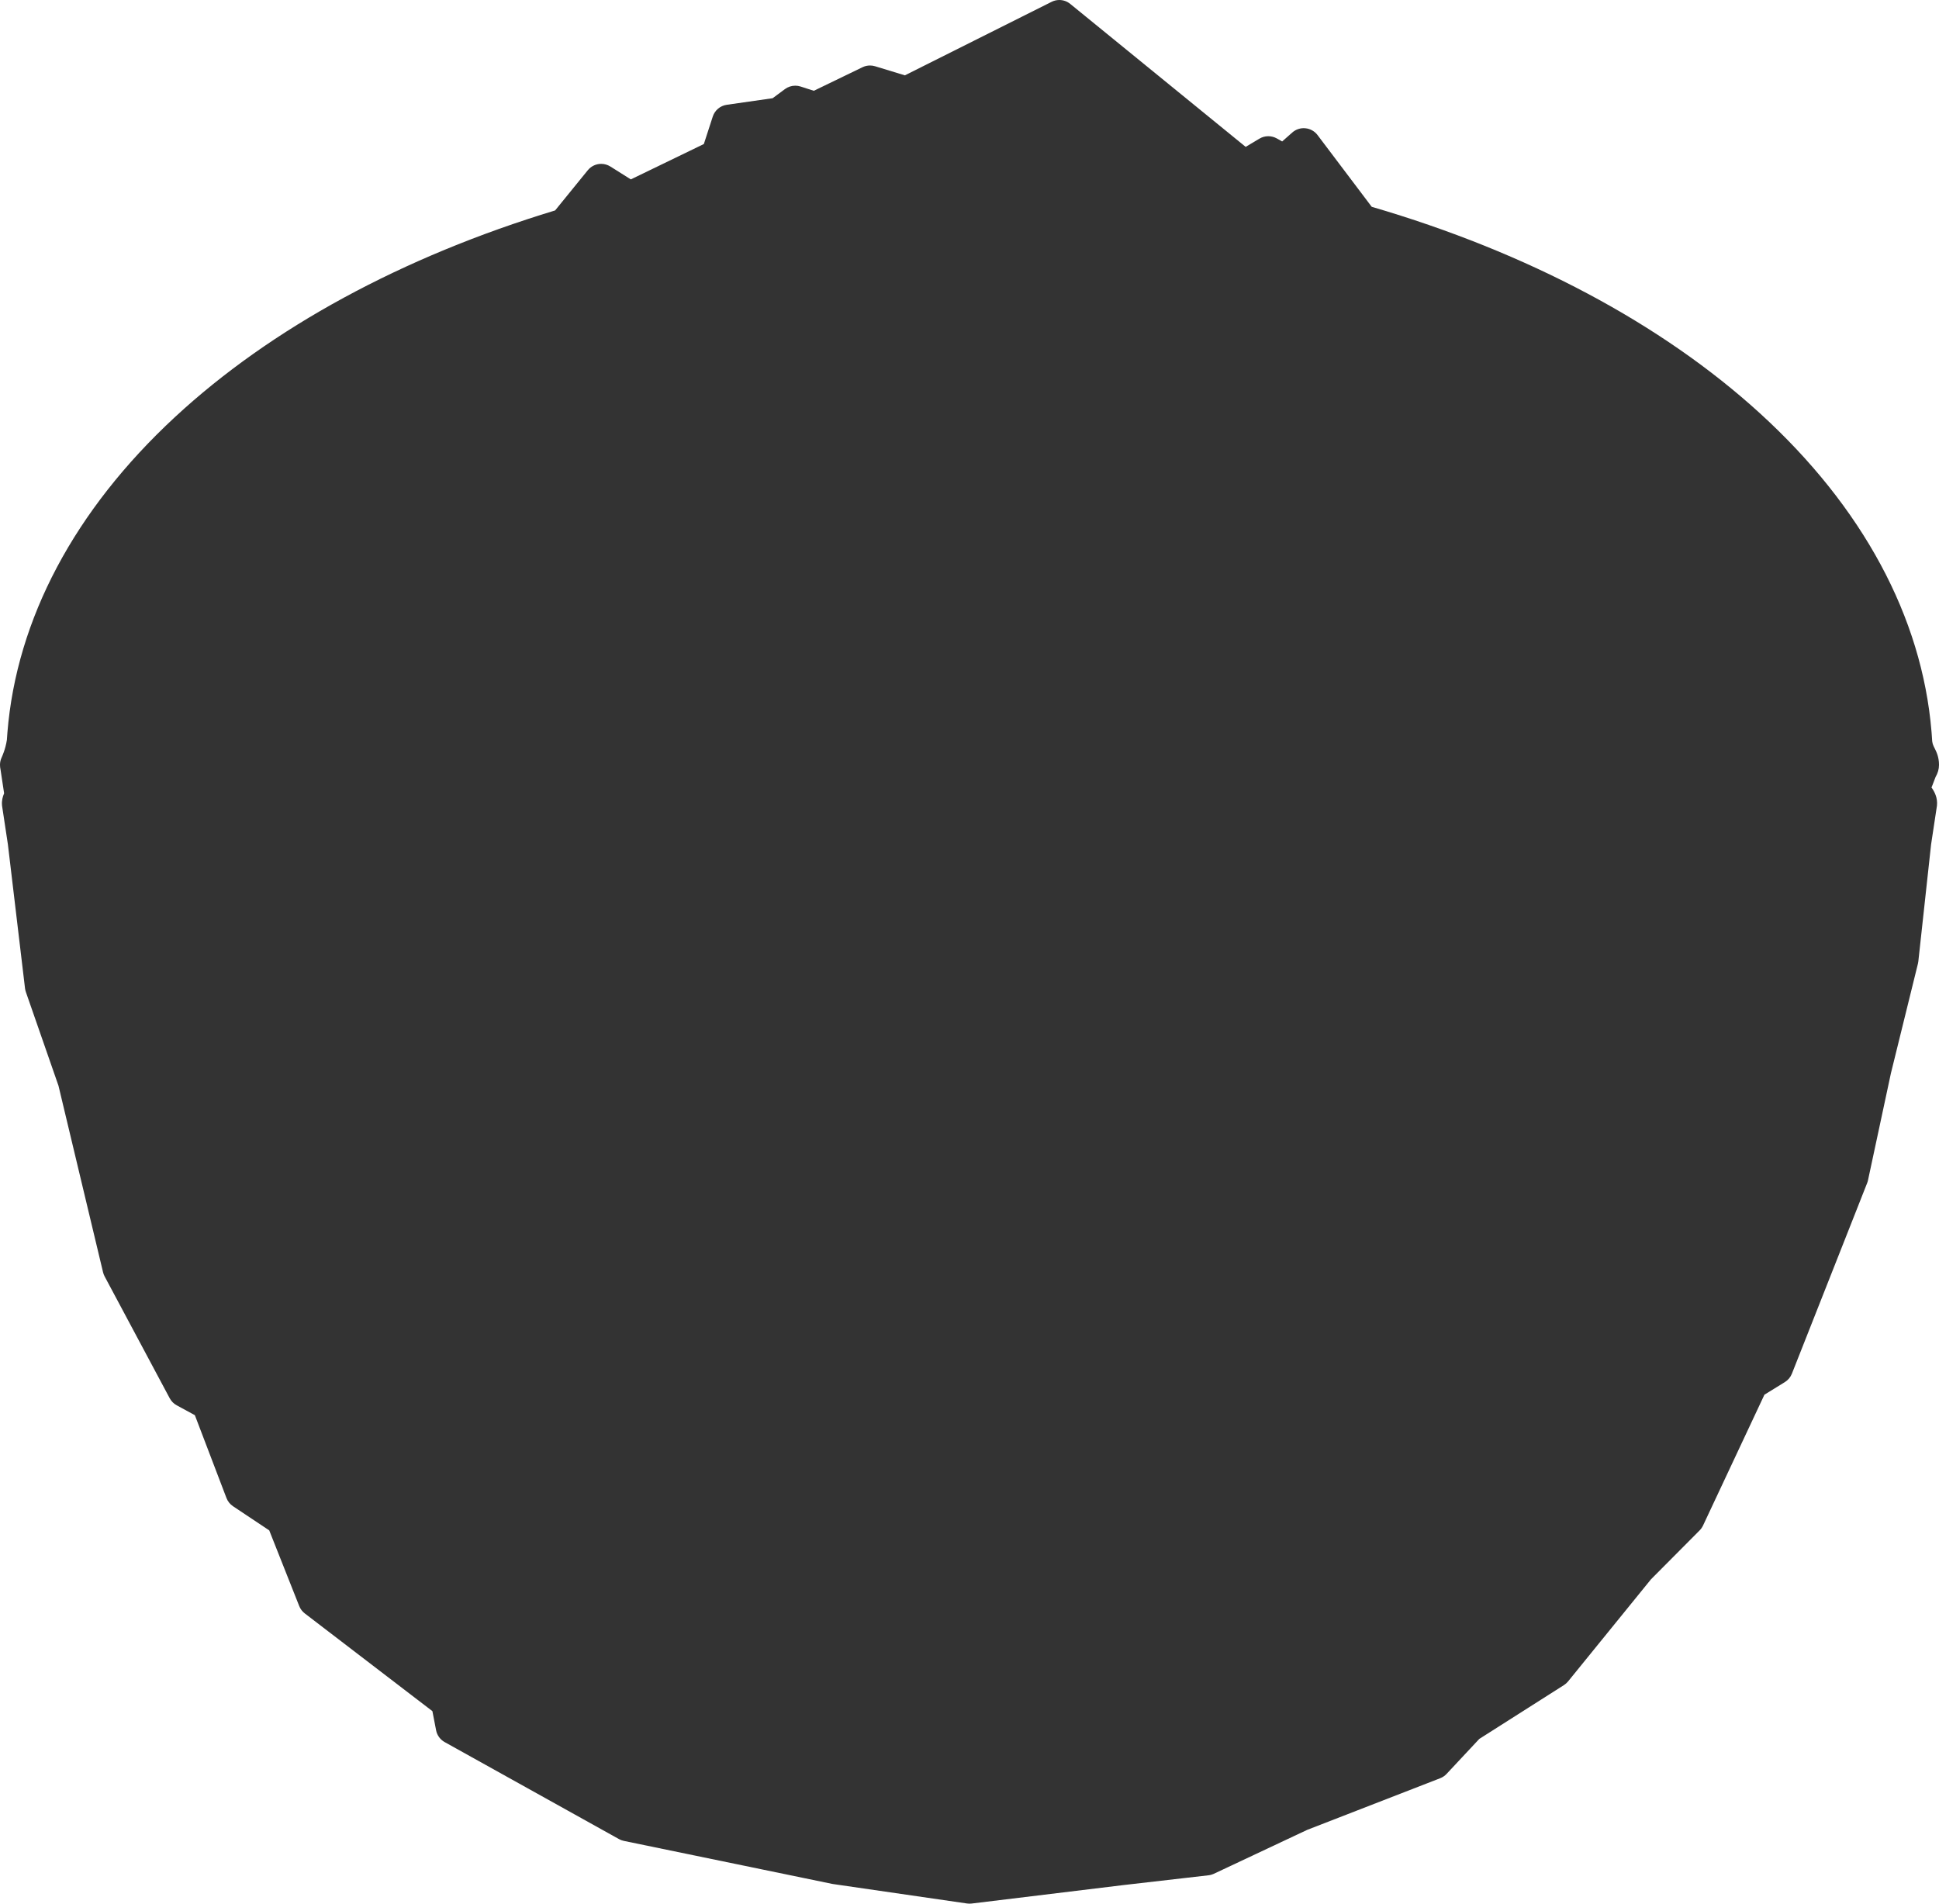 <?xml version="1.0" encoding="UTF-8"?>
<svg id="_レイヤー_2" data-name="レイヤー 2" xmlns="http://www.w3.org/2000/svg" viewBox="0 0 953.01 935.69">
  <defs>
    <style>
      .cls-1 {
        fill: #333;
        stroke-width: 0px;
      }
    </style>
  </defs>
  <g id="_002_Main" data-name="002_Main">
    <g id="Islands">
      <path class="cls-1" d="M949.34,387.06c1.59,2.26,3.04,5.19,2.67,8.84-.02.14-.03.28-.05.42l-2.84,18.75-6.27,57.51c-.05.37-.11.74-.2,1.11l-13.27,53.83-11.27,52.62c-.1.46-.24.91-.41,1.34l-8.59,21.78-28.41,71.96c-.68,1.71-1.89,3.15-3.45,4.11l-10.04,6.19-30.18,64.32c-.42.88-.98,1.69-1.67,2.38l-23.94,24.08-20.73,25.53-19.98,24.61c-.58.71-1.27,1.32-2.04,1.82l-41.6,26.45-16.08,17.2c-.87.93-1.94,1.66-3.13,2.12l-65.41,25.4-45.82,21.56c-.83.39-1.73.65-2.65.75l-41.89,4.82-74.56,9.07c-.34.04-.68.06-1.02.06-.41,0-.82-.03-1.23-.09l-65.91-9.57c-.17-.03-.33-.06-.5-.09l-13.64-2.82-19.87-4.1-68.72-14.18c-.84-.17-1.66-.47-2.41-.89l-85.68-47.68c-2.19-1.22-3.74-3.35-4.21-5.81l-1.54-7.97-.28-1.43-62.72-48.03c-1.22-.94-2.17-2.19-2.73-3.62l-8.1-20.44-6.64-16.76-11.12-7.41-6.67-4.45c-1.47-.98-2.6-2.39-3.23-4.04l-15.54-40.73-8.9-4.83c-1.46-.79-2.66-2-3.45-3.47l-32-59.91c-.34-.64-.6-1.33-.77-2.03l-21.9-91.67-16.03-46.07c-.21-.58-.34-1.18-.42-1.79l-8.41-70.7-2.84-18.79c-.02-.14-.03-.28-.05-.42-.23-2.31.31-4.35,1.02-5.96l-1.76-11.69c-.17-.78-.26-1.55-.26-2.32,0-1.28.28-2.52.84-3.68.02-.04,1.89-4.01,2.54-8.59.08-1.19.16-2.37.26-3.52v-.07c4.51-55.72,33-109.36,82.4-155.12,47.18-43.7,111.73-78.77,186.8-101.52l16.04-19.74c1.67-2.06,4.12-3.15,6.6-3.15,1.56,0,3.13.43,4.53,1.31l10.04,6.32,35.89-17.38,4.38-13.49c1-3.09,3.67-5.34,6.88-5.8l22.55-3.23,6.06-4.49c1.48-1.1,3.26-1.67,5.07-1.67.87,0,1.75.13,2.61.41l6.5,2.1,23.92-11.58c1.17-.57,2.43-.85,3.71-.85.83,0,1.67.12,2.48.37l14.65,4.47L516.84.91c1.2-.61,2.51-.91,3.8-.91,1.93,0,3.83.65,5.38,1.92l86.22,70.27,6.75-4.03c1.34-.81,2.85-1.21,4.37-1.21,1.43,0,2.86.36,4.16,1.08l2.65,1.5,4.97-4.39c1.56-1.39,3.57-2.14,5.63-2.14.28,0,.57.02.85.05,2.36.23,4.51,1.44,5.94,3.33l25.19,33.36,1.44,1.91c76.58,22.37,142.52,57.44,190.84,101.52,50.44,46.01,79.58,100.07,84.29,156.36.07.41.1.84.1,1.27.09,1.15.17,2.33.25,3.59.23,1.49.59,2.19,1.15,3.3.87,1.73,2.19,4.33,2.19,8.24,0,2.05-.57,4.06-1.69,5.99l-1.98,5.14Z"/>
    </g>
  </g>
</svg>